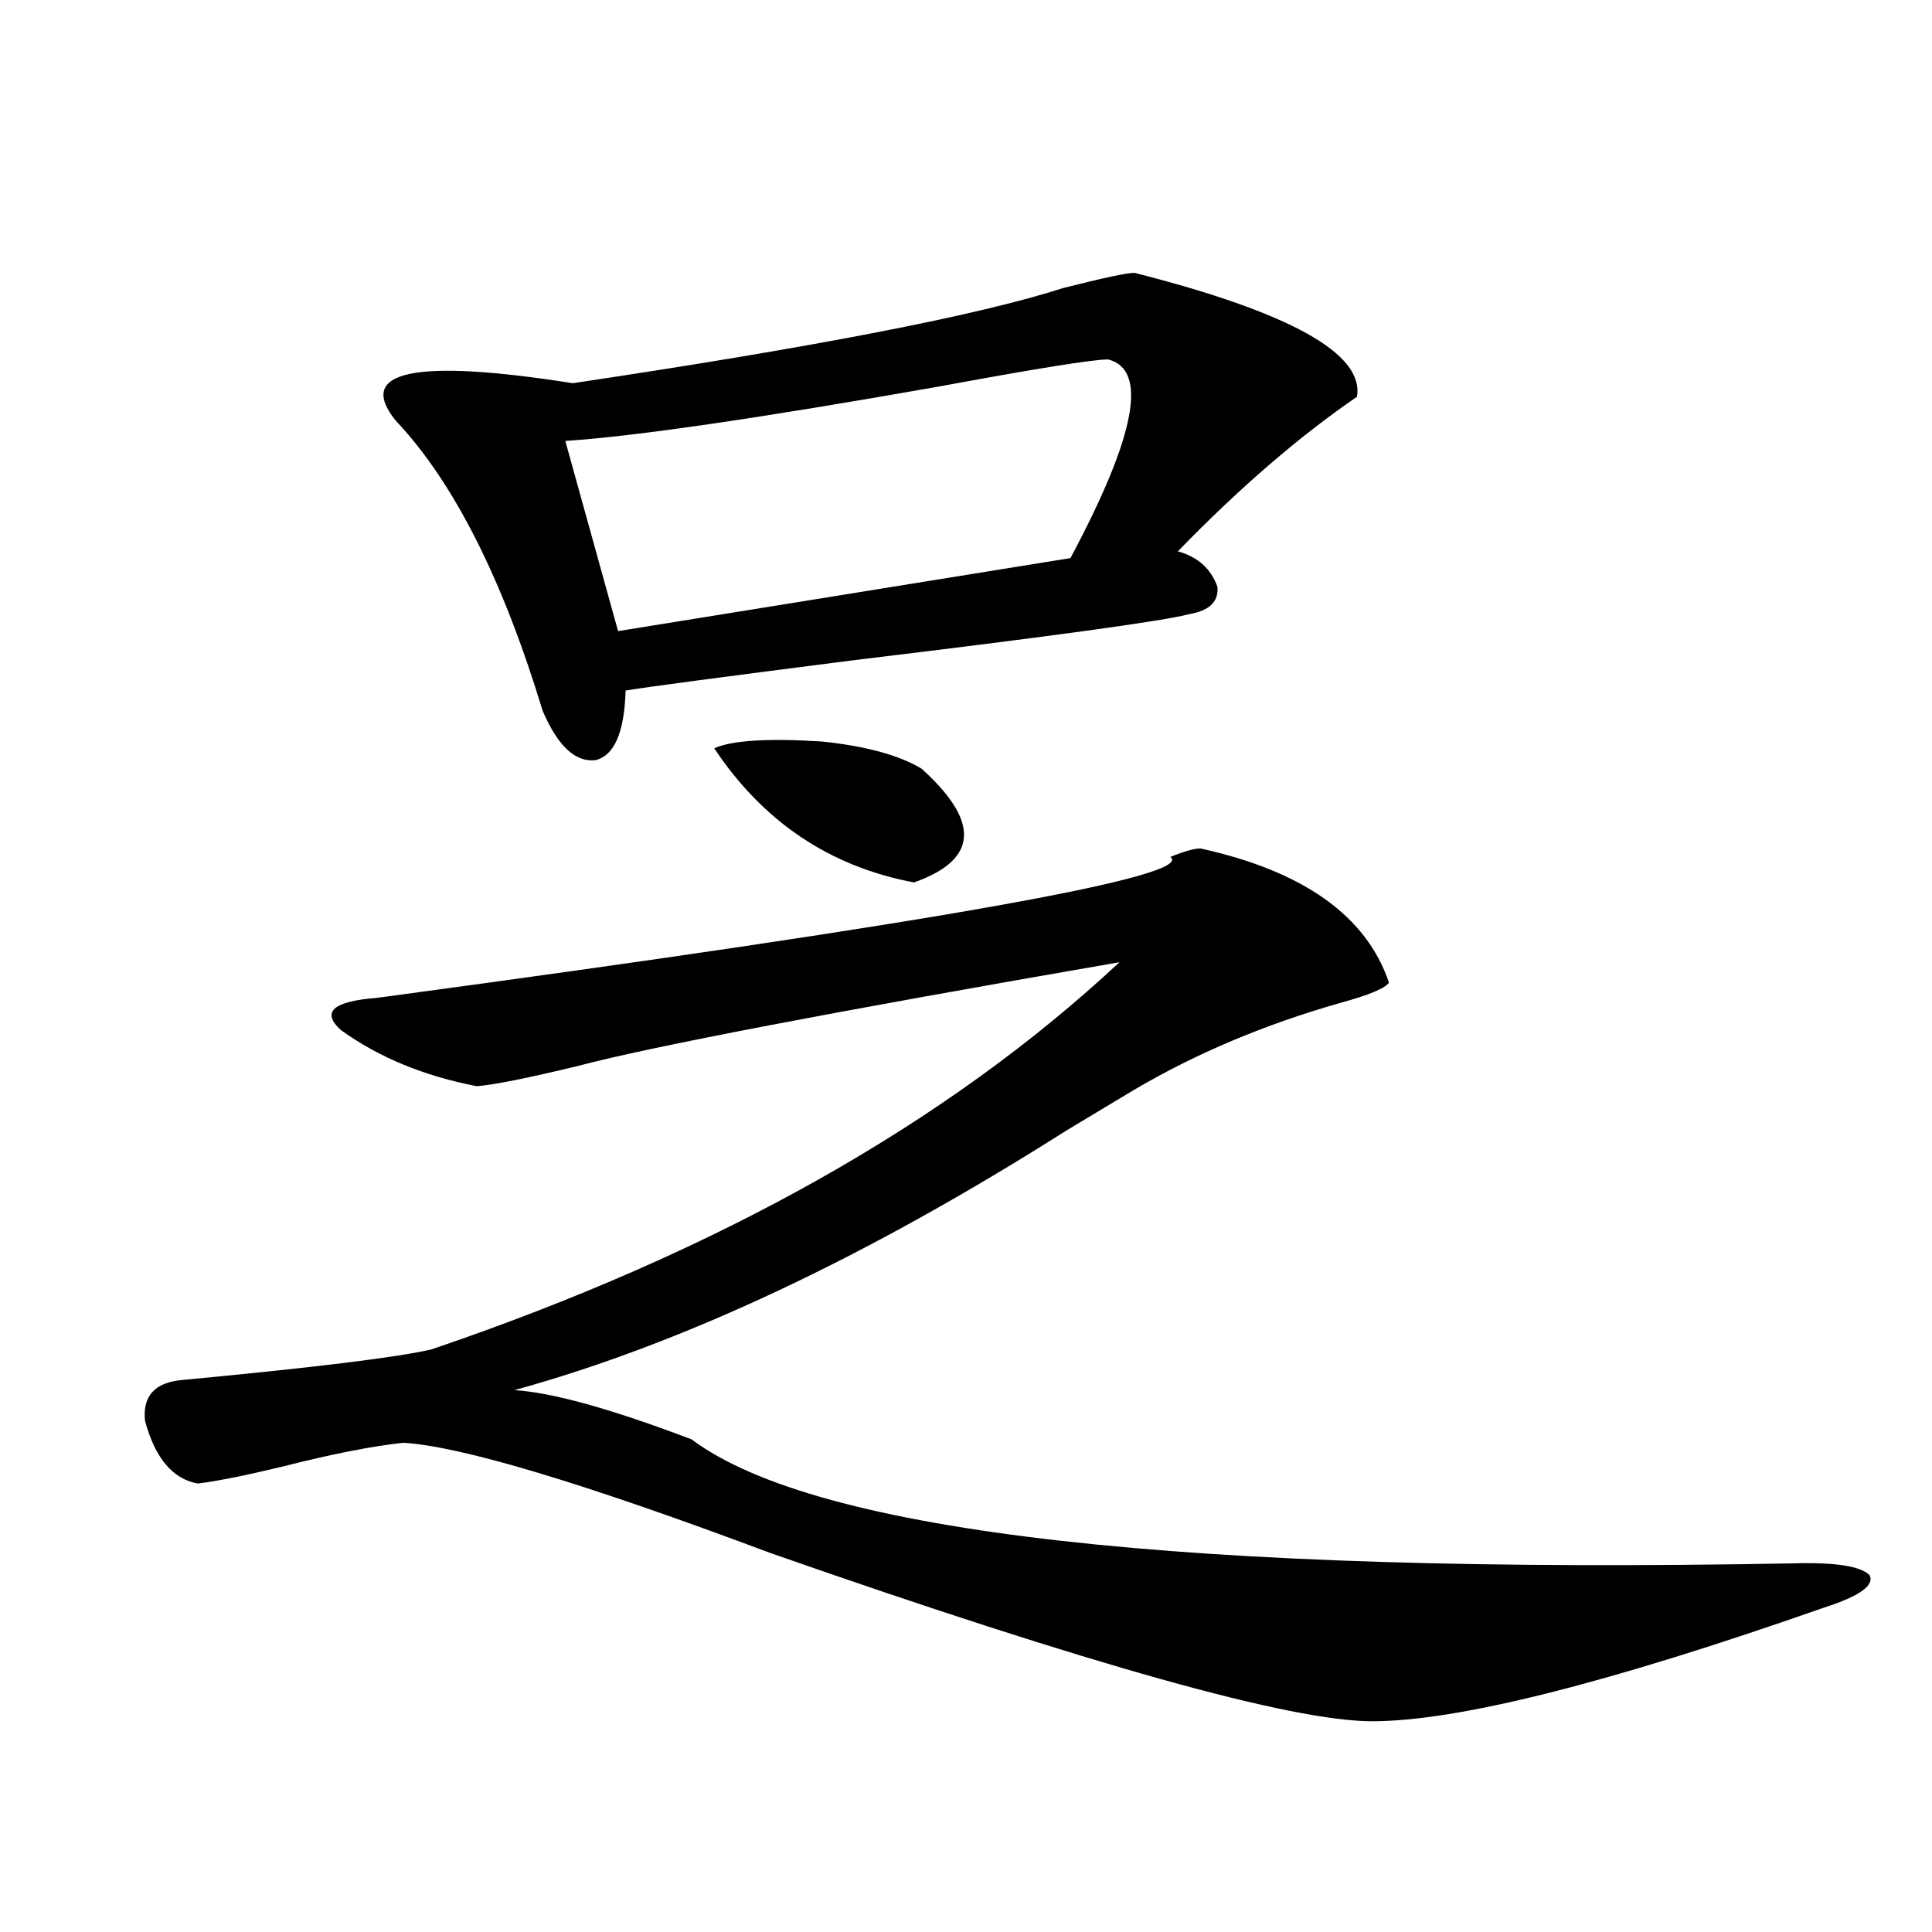 <?xml version="1.0" encoding="utf-8"?>
<!-- Generator: Adobe Illustrator 16.0.0, SVG Export Plug-In . SVG Version: 6.00 Build 0)  -->
<!DOCTYPE svg PUBLIC "-//W3C//DTD SVG 1.1//EN" "http://www.w3.org/Graphics/SVG/1.1/DTD/svg11.dtd">
<svg version="1.1" id="图层_1" xmlns="http://www.w3.org/2000/svg" xmlns:xlink="http://www.w3.org/1999/xlink" x="0px" y="0px"
	 width="1000px" height="1000px" viewBox="0 0 1000 1000" enable-background="new 0 0 1000 1000" xml:space="preserve">
<path d="M621.375,439.164c53.322,11.729,85.852,34.868,97.559,69.434c-1.951,2.939-10.411,6.455-25.365,10.547
	c-39.023,11.138-74.479,26.079-106.339,44.824c-7.805,4.697-19.512,11.729-35.121,21.094
	c-103.412,65.63-198.699,110.454-285.847,134.473c19.512,1.182,50.075,9.668,91.705,25.488
	c65.029,48.643,255.269,70.024,570.718,64.16c21.463-0.576,34.466,1.47,39.023,6.152c2.592,5.273-5.213,10.836-23.414,16.699
	c-111.872,39.249-189.919,58.887-234.141,58.887c-41.63,0-145.362-29.004-311.212-87.012
	c-96.918-36.323-160.331-55.371-190.239-57.129c-16.265,1.758-37.072,5.864-62.438,12.305c-19.512,4.697-34.146,7.622-43.901,8.789
	c-13.018-2.334-22.118-13.184-27.316-32.52c-1.311-12.881,5.198-19.912,19.512-21.094c68.291-6.44,111.217-11.714,128.777-15.82
	c148.289-50.386,266.976-117.183,356.089-200.391c-148.944,25.791-242.28,43.657-279.993,53.613
	c-26.676,6.455-44.236,9.971-52.682,10.547c-27.316-5.273-50.73-14.941-70.242-29.004c-10.411-9.365-4.237-14.941,18.536-16.699
	c287.463-38.672,424.38-62.979,410.722-72.949C612.915,440.634,618.113,439.164,621.375,439.164z M587.229,141.215
	c80.639,20.518,119.021,41.899,115.119,64.16c-29.923,20.518-60.821,47.173-92.681,79.98c10.396,2.939,17.226,9.092,20.487,18.457
	c0.641,7.622-4.237,12.305-14.634,14.063c-13.018,3.516-70.577,11.426-172.679,23.73c-68.946,8.789-108.625,14.063-119.021,15.82
	c-0.655,21.685-5.854,33.701-15.609,36.035c-10.411,1.182-19.512-7.319-27.316-25.488C260.073,299.418,234.708,249.32,204.8,217.68
	c-20.822-25.776,9.756-32.217,91.705-19.336c125.516-18.745,210.071-35.156,253.652-49.219
	C570.965,143.852,583.327,141.215,587.229,141.215z M573.571,186.039c-7.805,0-37.072,4.697-87.803,14.063
	c-93.016,16.411-157.404,25.791-193.166,28.125l27.316,98.438l234.141-37.793C587.87,225.59,594.379,191.313,573.571,186.039z
	 M369.674,387.309c9.101-4.092,27.637-5.273,55.608-3.516c22.759,2.349,39.999,7.031,51.706,14.063
	c30.563,27.549,29.268,47.173-3.902,58.887C429.505,448.544,395.039,425.404,369.674,387.309z"/>
</svg>
